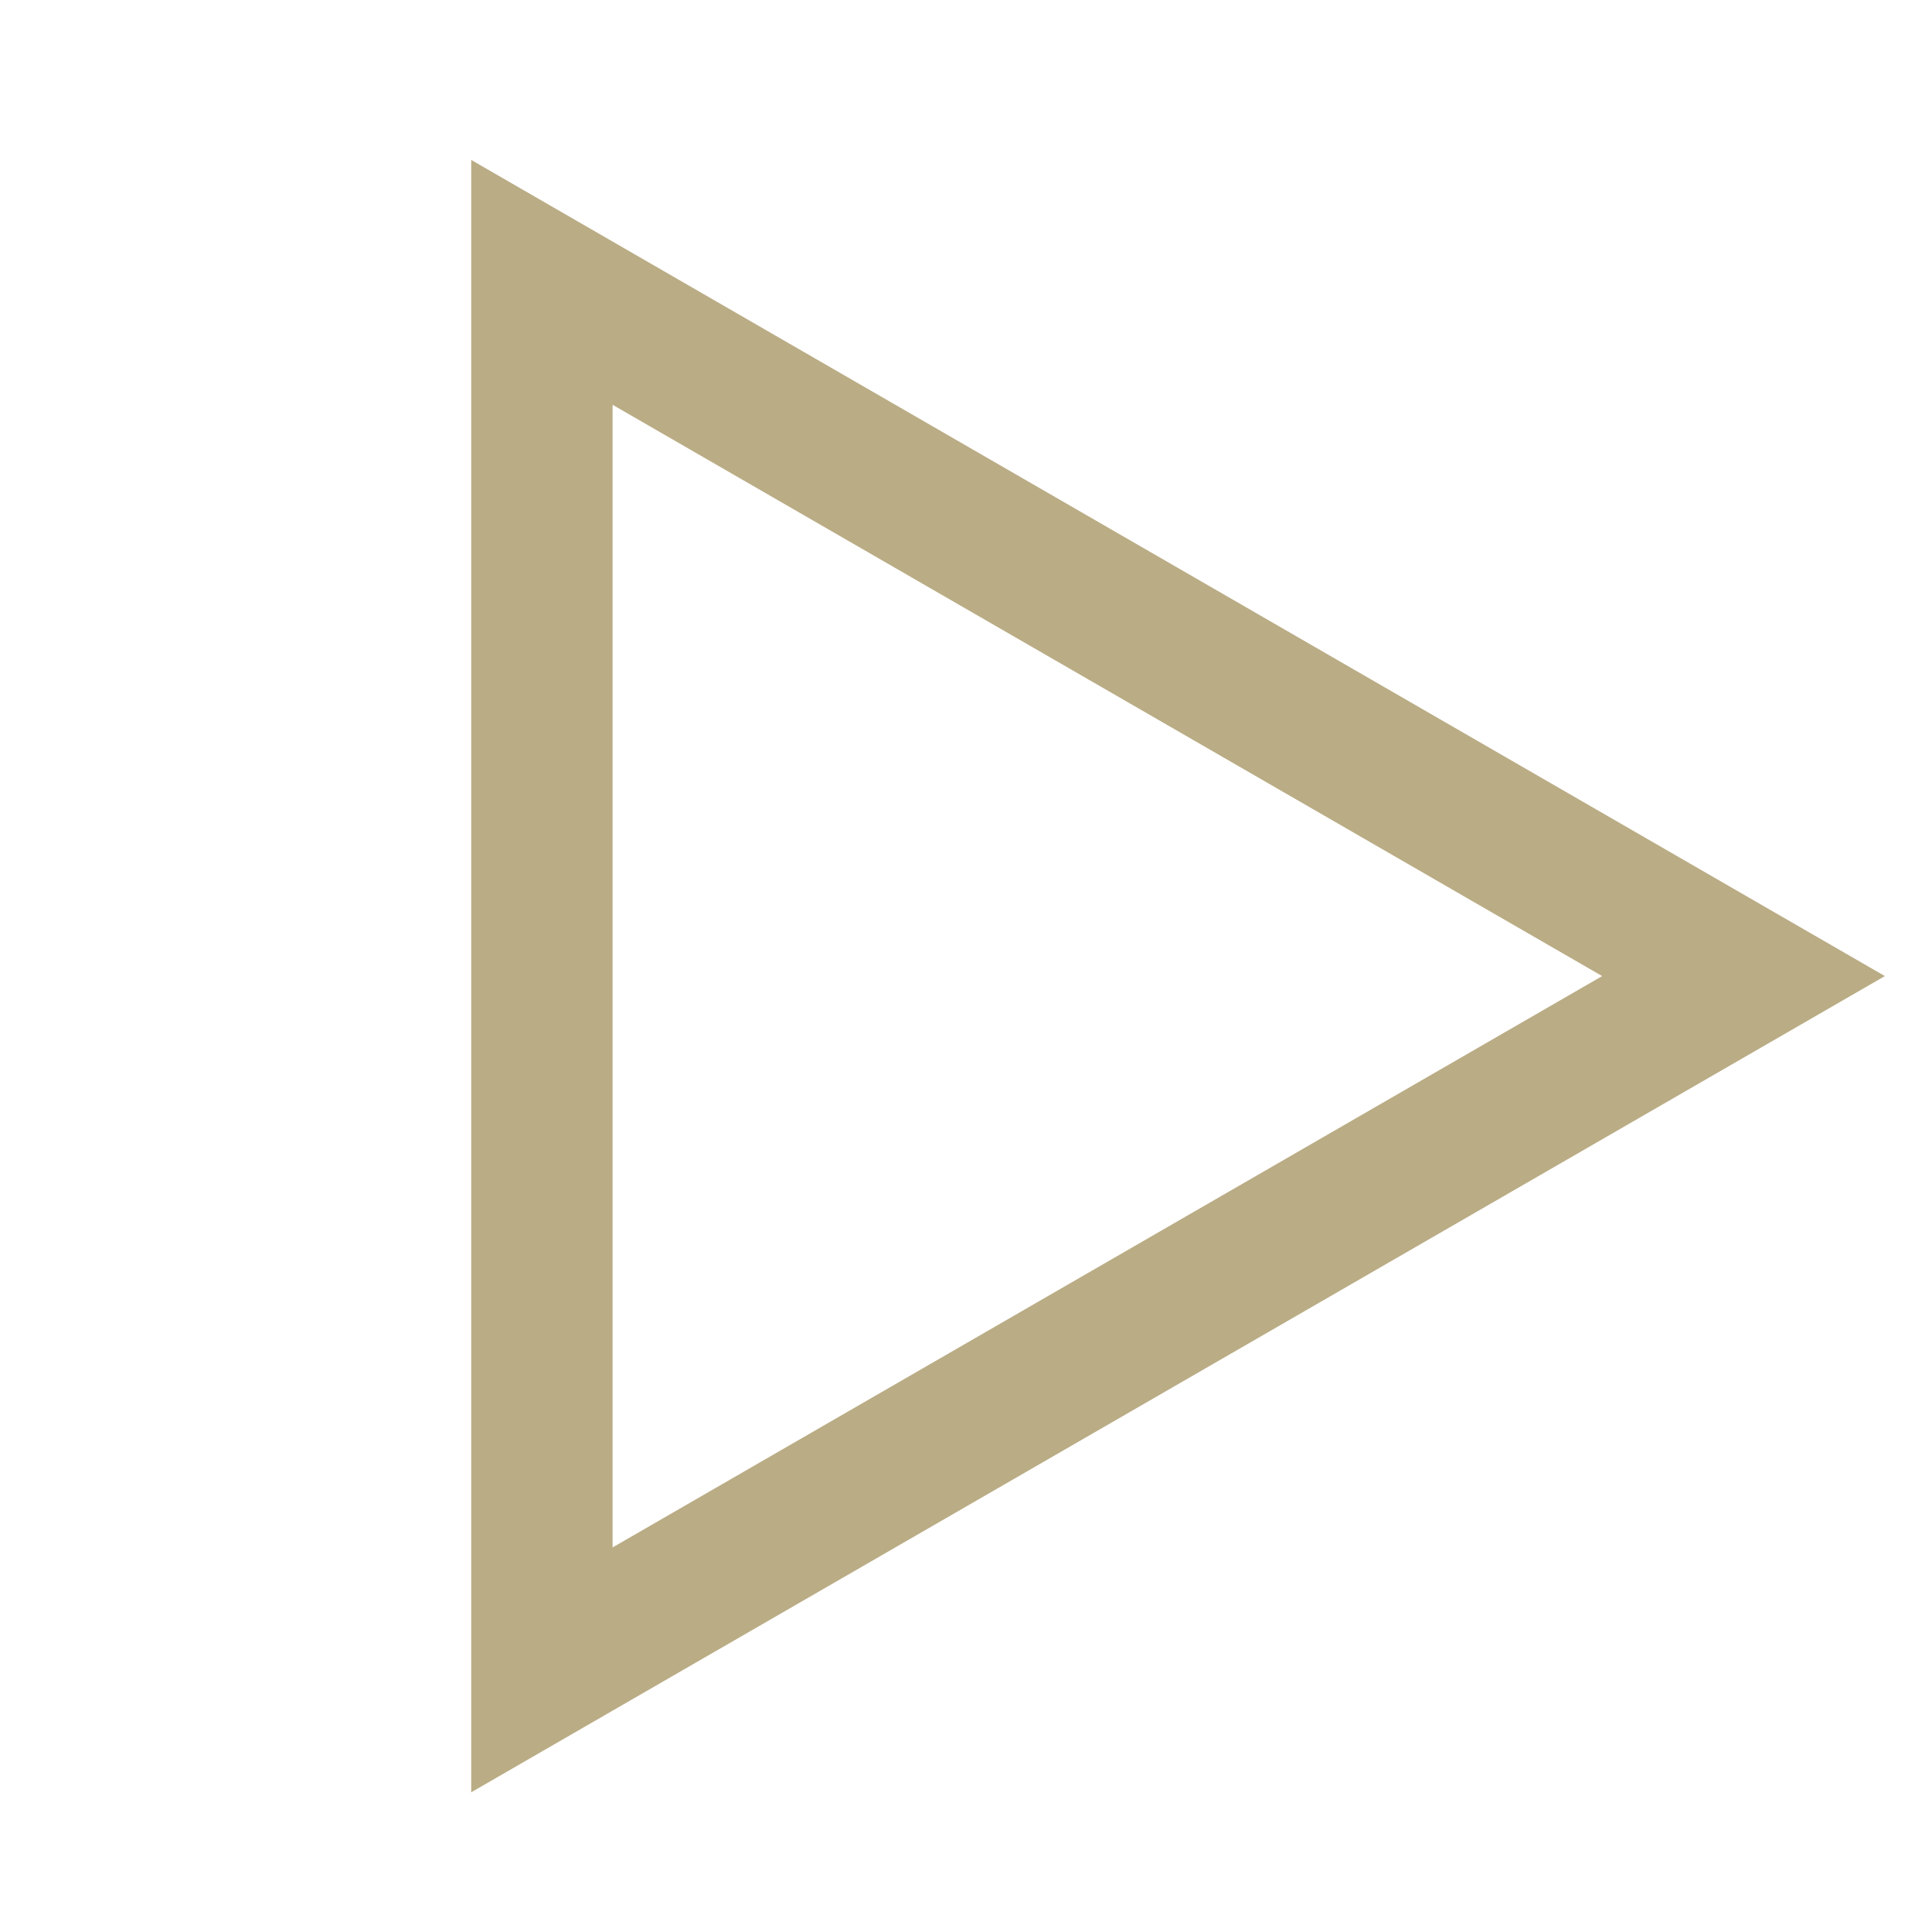 <?xml version="1.0" encoding="UTF-8"?> <svg xmlns="http://www.w3.org/2000/svg" width="41" height="41" viewBox="0 0 41 41" fill="none"> <path d="M11.5 5.992L37 20.714L11.5 35.437L11.5 5.992Z" stroke="#BAAC85" stroke-width="3"></path> </svg> 